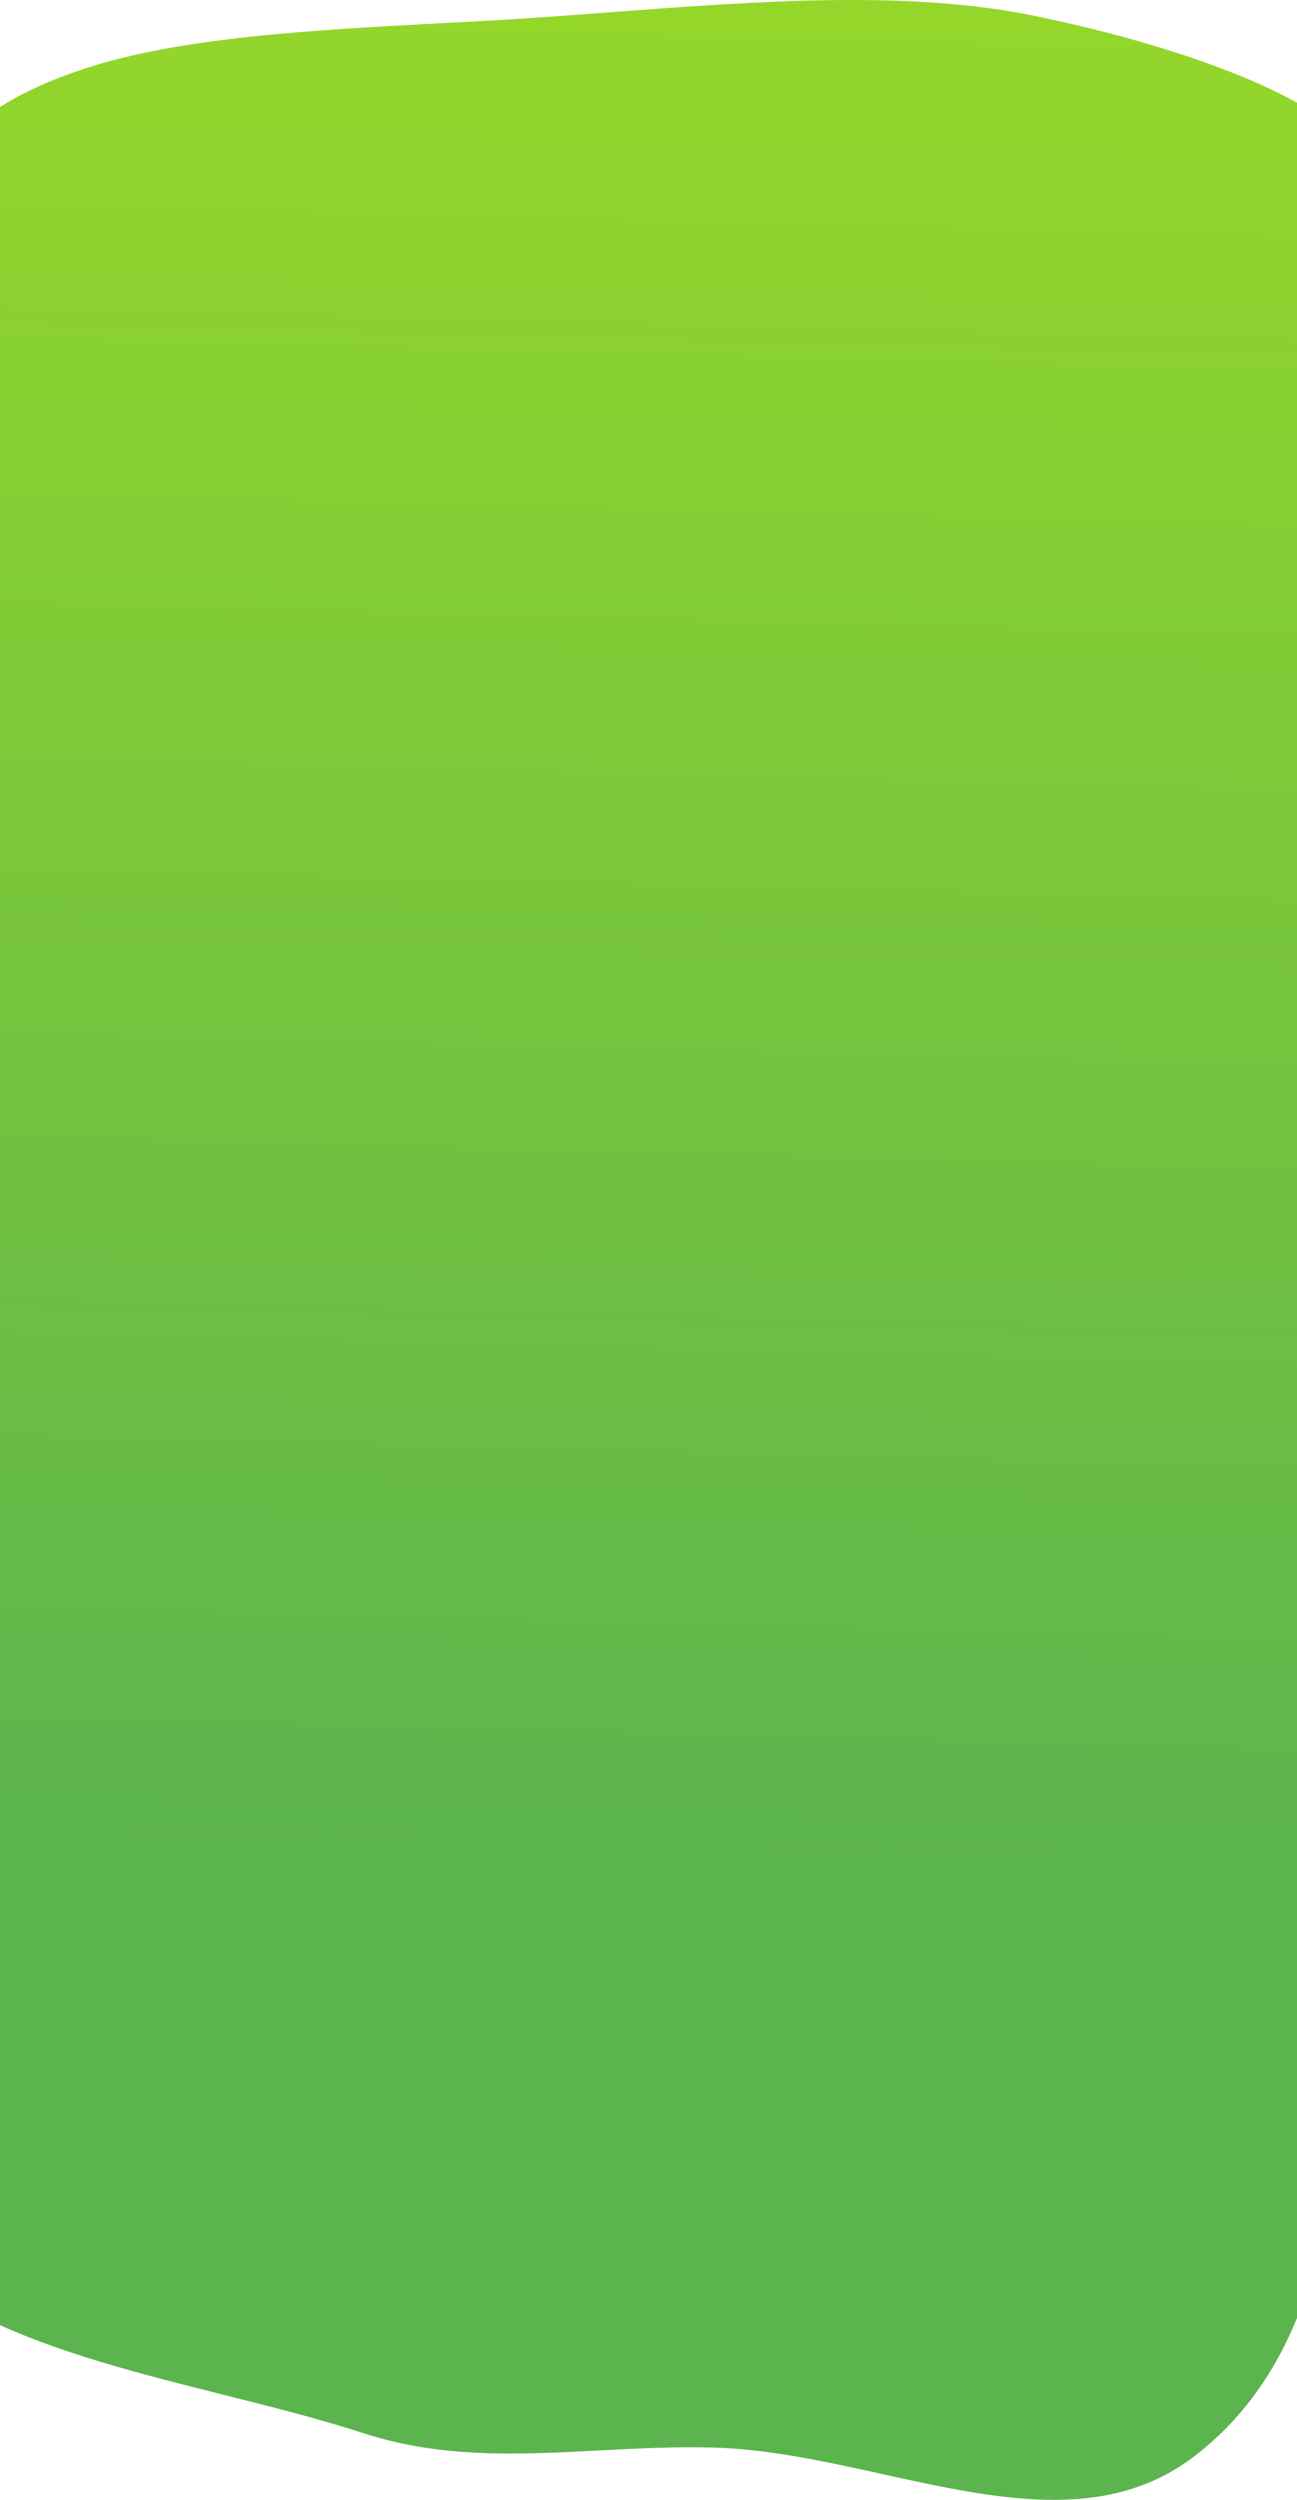 <?xml version="1.0" encoding="UTF-8"?> <svg xmlns="http://www.w3.org/2000/svg" width="1440" height="2775" viewBox="0 0 1440 2775" fill="none"><path fill-rule="evenodd" clip-rule="evenodd" d="M-82.955 226.761C-94.33 281.925 -75.357 336.374 0.001 384.33V1812.37C-164.458 1955.66 -263.871 2200.71 -190.088 2398.3C-128.299 2563.77 62.738 2611.77 248.242 2658.39C301.78 2671.84 354.856 2685.18 404.232 2701.19C490.923 2729.3 576.731 2724.8 664.978 2720.18C706.871 2717.99 749.315 2715.76 792.663 2716.98C854.018 2718.72 917.351 2732.67 979.919 2746.47C1105.53 2774.15 1228.07 2801.16 1325.32 2727.16C1482.79 2607.35 1491.5 2382.46 1488.56 2187.5C1488.12 2158.44 1488.28 2128.06 1488.44 2096.97C1489.14 1959.63 1489.91 1808.43 1440 1696.57V280.421C1481.38 265.76 1510.71 248.531 1519.84 226.761C1554.93 143.144 1362.36 61.846 1150.29 17.953C1009.02 -11.286 843.459 1.154 678.106 13.578C630.749 17.136 583.409 20.693 536.662 23.269C522.364 24.057 508.03 24.82 493.695 25.582C347.155 33.376 200.619 41.17 94.082 76.159C-24.771 115.192 -71.394 170.691 -82.955 226.761Z" fill="url(#paint0_linear_985_2272)"></path><defs><linearGradient id="paint0_linear_985_2272" x1="1010" y1="3058.71" x2="1086.43" y2="16.492" gradientUnits="userSpaceOnUse"><stop offset="0.323" stop-color="#5CB44E"></stop><stop offset="1" stop-color="#94D72A"></stop></linearGradient></defs></svg> 